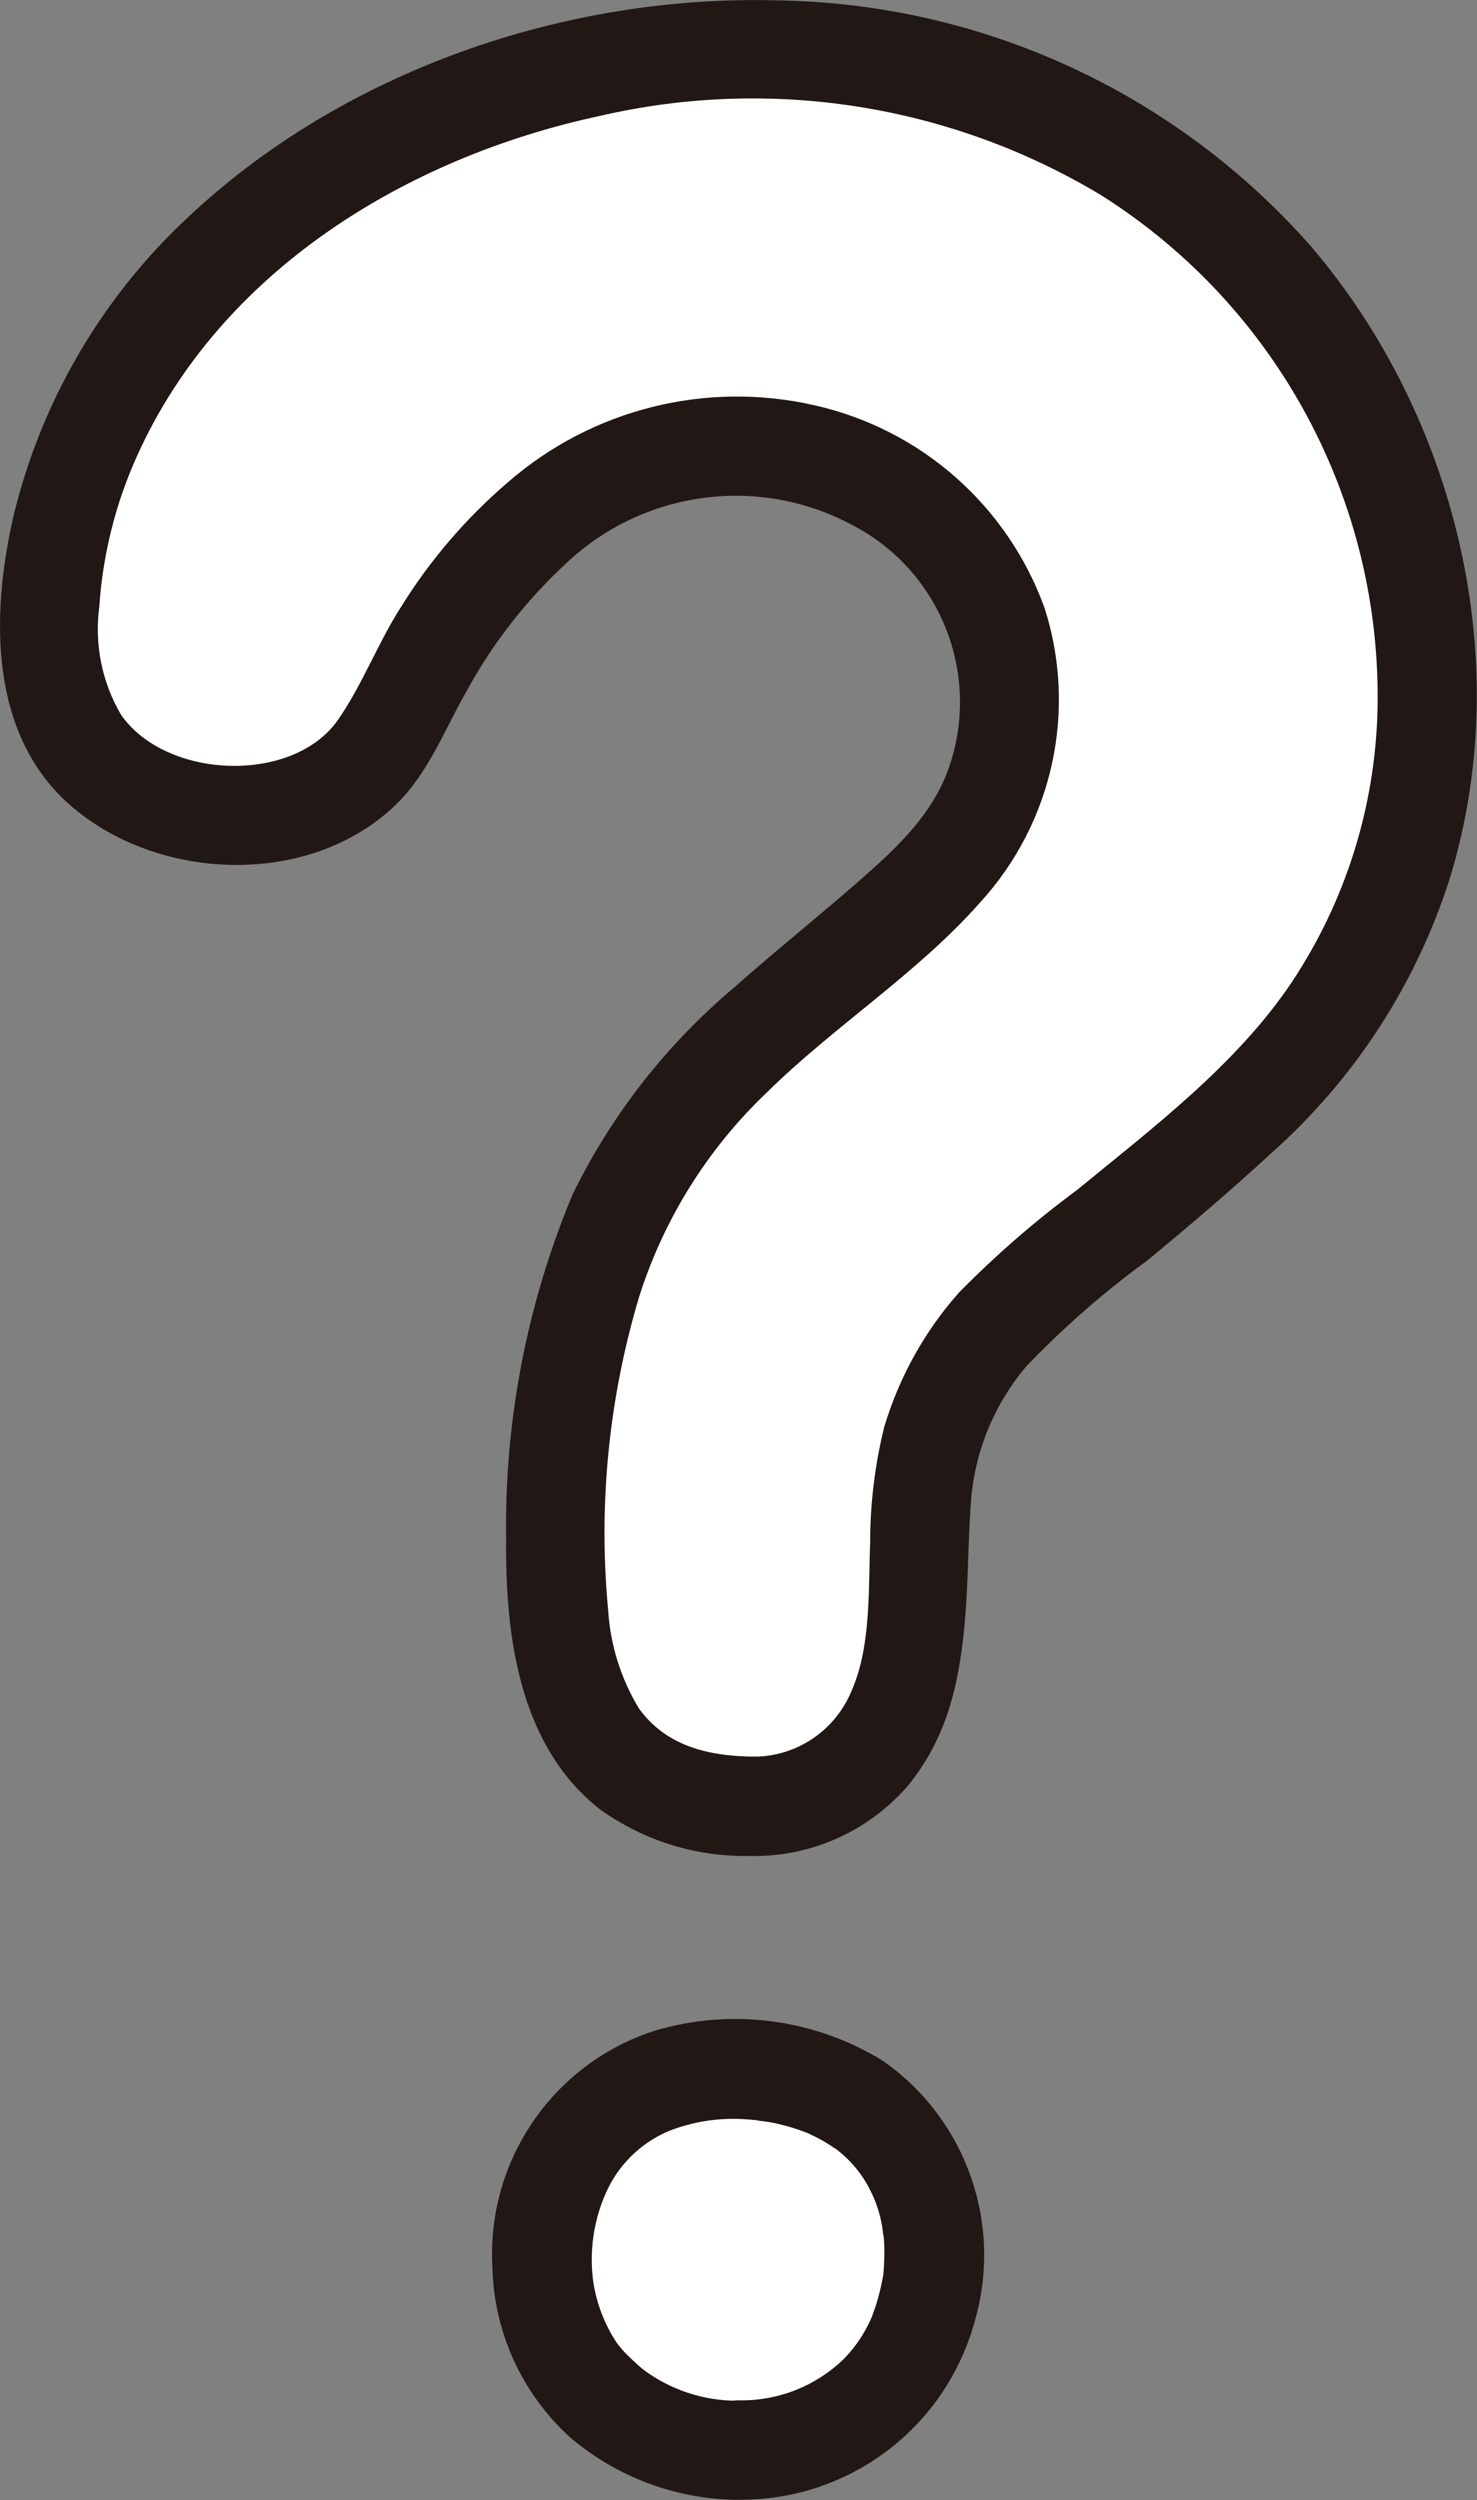 <?xml version="1.0" encoding="UTF-8"?><svg id="a" xmlns="http://www.w3.org/2000/svg" viewBox="0 0 71.41 120.8"><rect x="0" y="0" width="71.41" height="120.8" fill="#808080" stroke="none"/><defs><style>.b{fill:#fff;}.c{fill:#211715;}</style></defs><path class="b" d="m36.43,87.28c-2.24.14-4.46-.55-6.23-1.95-.84-.73-1.51-1.63-1.99-2.63-1.63-3.51-1.79-9.6-.45-17.16,1.73-9.72,6.79-13.97,12.65-18.89,1.37-1.15,2.79-2.34,4.19-3.63,2.84-2.45,4.4-6.08,4.22-9.83-.18-3.46-1.89-6.66-4.67-8.73-2.47-1.93-5.52-2.96-8.65-2.93-3.11-.04-6.13,1-8.56,2.93-3.89,2.94-6.24,7.03-8.01,10.65-.76,1.57-2.06,2.81-3.66,3.5-1.26.51-2.6.77-3.96.76-1.48.01-2.94-.3-4.28-.91-3.38-1.6-4.89-4.59-4.62-9.14.37-5.01,2.22-9.79,5.3-13.75C13.85,7.58,25.18,2.4,36.58,2.4c8.91-.14,17.5,3.37,23.77,9.71,5.67,5.9,8.78,13.79,8.66,21.98-.04,7.17-3,14.01-8.19,18.96-3.24,3.05-5.81,5.15-8.07,7-1.34,1.1-2.49,2.04-3.59,3.02-2.71,2.46-4.35,5.88-4.58,9.53l-.06,1.47c-.04,2.24-.22,4.47-.54,6.69-.32,1.66-1.12,3.2-2.28,4.43-1.4,1.37-3.29,2.12-5.25,2.09Z"/><path class="b" d="m35.73,118.4c-3.17.05-6.16-1.46-8.01-4.04-2.31-3.66-1.95-8.4.89-11.67,1.77-1.78,4.19-2.76,6.7-2.71h.2c1.3,0,5.71.27,8.13,3.8,2.54,4.01,1.82,9.26-1.7,12.44-1.75,1.44-3.95,2.21-6.21,2.18Z"/><path class="c" d="m36.43,84.88c-2.16-.03-4.21-.49-5.54-2.33-.88-1.45-1.39-3.1-1.49-4.79-.48-5.09.04-10.23,1.51-15.13,1.19-3.73,3.3-7.11,6.13-9.81,3.28-3.24,7.32-5.78,10.37-9.24,3.5-3.84,4.68-9.27,3.09-14.21-1.79-4.94-5.97-8.62-11.09-9.78-5.26-1.21-10.78.17-14.85,3.71-2.02,1.73-3.76,3.75-5.16,6.01-1.13,1.75-1.87,3.76-3.05,5.46-2.16,3.12-8.29,2.91-10.49-.22-.93-1.57-1.3-3.42-1.06-5.23.17-2.53.79-5.01,1.84-7.32C10.67,13.08,19.66,7.61,28.96,5.61c8.29-1.93,17-.56,24.29,3.83,8.5,5.37,13.57,14.8,13.35,24.85-.11,4.7-1.55,9.28-4.16,13.19-2.66,3.96-6.71,7.02-10.37,10.02-2.03,1.5-3.94,3.16-5.71,4.96-1.66,1.87-2.89,4.09-3.61,6.49-.45,1.83-.68,3.7-.68,5.58-.09,2.29.05,5-.89,7.15-.79,1.94-2.67,3.21-4.77,3.2-3.08.08-3.1,4.88,0,4.8,2.87.02,5.6-1.22,7.48-3.39,1.88-2.3,2.46-4.85,2.74-7.73.2-2.11.16-4.23.34-6.33.24-2.29,1.16-4.46,2.65-6.21,1.79-1.87,3.74-3.58,5.83-5.1,2.04-1.68,4.05-3.39,5.99-5.18,4.02-3.56,7-8.14,8.64-13.25,3.23-10.46.35-22.34-6.7-30.59C56.85,4.49,47.51.18,37.64.02c-10.34-.3-21.15,3.44-28.69,10.61C4.84,14.5,1.95,19.5.64,24.99c-1.08,4.73-1.18,10.57,2.85,14,4.25,3.62,11.48,3.88,15.62-.08,1.6-1.54,2.37-3.63,3.45-5.52,1.25-2.29,2.86-4.36,4.78-6.14,3.72-3.54,9.28-4.31,13.81-1.91,4.26,2.17,6.28,7.13,4.76,11.66-.84,2.5-2.82,4.21-4.75,5.89-1.87,1.62-3.8,3.17-5.65,4.81-3.28,2.76-5.95,6.17-7.83,10.02-2.19,5.25-3.29,10.89-3.21,16.58-.05,4.68.6,10.03,4.53,13.12,2.16,1.55,4.77,2.35,7.43,2.25,3.09.05,3.09-4.75,0-4.8Z"/><path class="c" d="m35.73,116c-1.72.02-3.39-.54-4.74-1.59.09.07.2.17-.14-.13-.17-.15-.33-.3-.49-.46-.21-.2-.4-.42-.57-.66-.56-.86-.94-1.84-1.1-2.86-.21-1.47,0-2.98.6-4.33.58-1.33,1.64-2.38,2.97-2.97,1.23-.5,2.57-.7,3.9-.59.24.01.48.05.72.06-.73-.05.2.04.39.08.67.13,1.33.33,1.96.59-.47-.2.2.11.24.13.14.07.27.15.4.22.2.12.4.25.6.39-.08-.06-.28-.25.09.07.64.51,1.16,1.16,1.52,1.89.28.55.47,1.14.57,1.74,0,.02.1.8.06.34.02.17.03.33.04.49.02.5,0,1-.04,1.49.04-.36,0,.05-.02.1-.06.33-.13.65-.22.97-.04.16-.09.32-.14.48,0,.02-.27.71-.12.36-.33.82-.81,1.56-1.42,2.18-1.36,1.31-3.18,2.03-5.07,1.99-3.09.04-3.1,4.84,0,4.8,5.29.06,9.95-3.44,11.38-8.53,1.42-4.73-.36-9.84-4.41-12.67-3.31-2.04-7.33-2.57-11.06-1.45-4.93,1.6-8.14,6.33-7.82,11.5.09,3.1,1.44,6.03,3.73,8.12,2.28,1.95,5.18,3.03,8.18,3.04,3.09.04,3.09-4.76,0-4.8Z"/></svg>